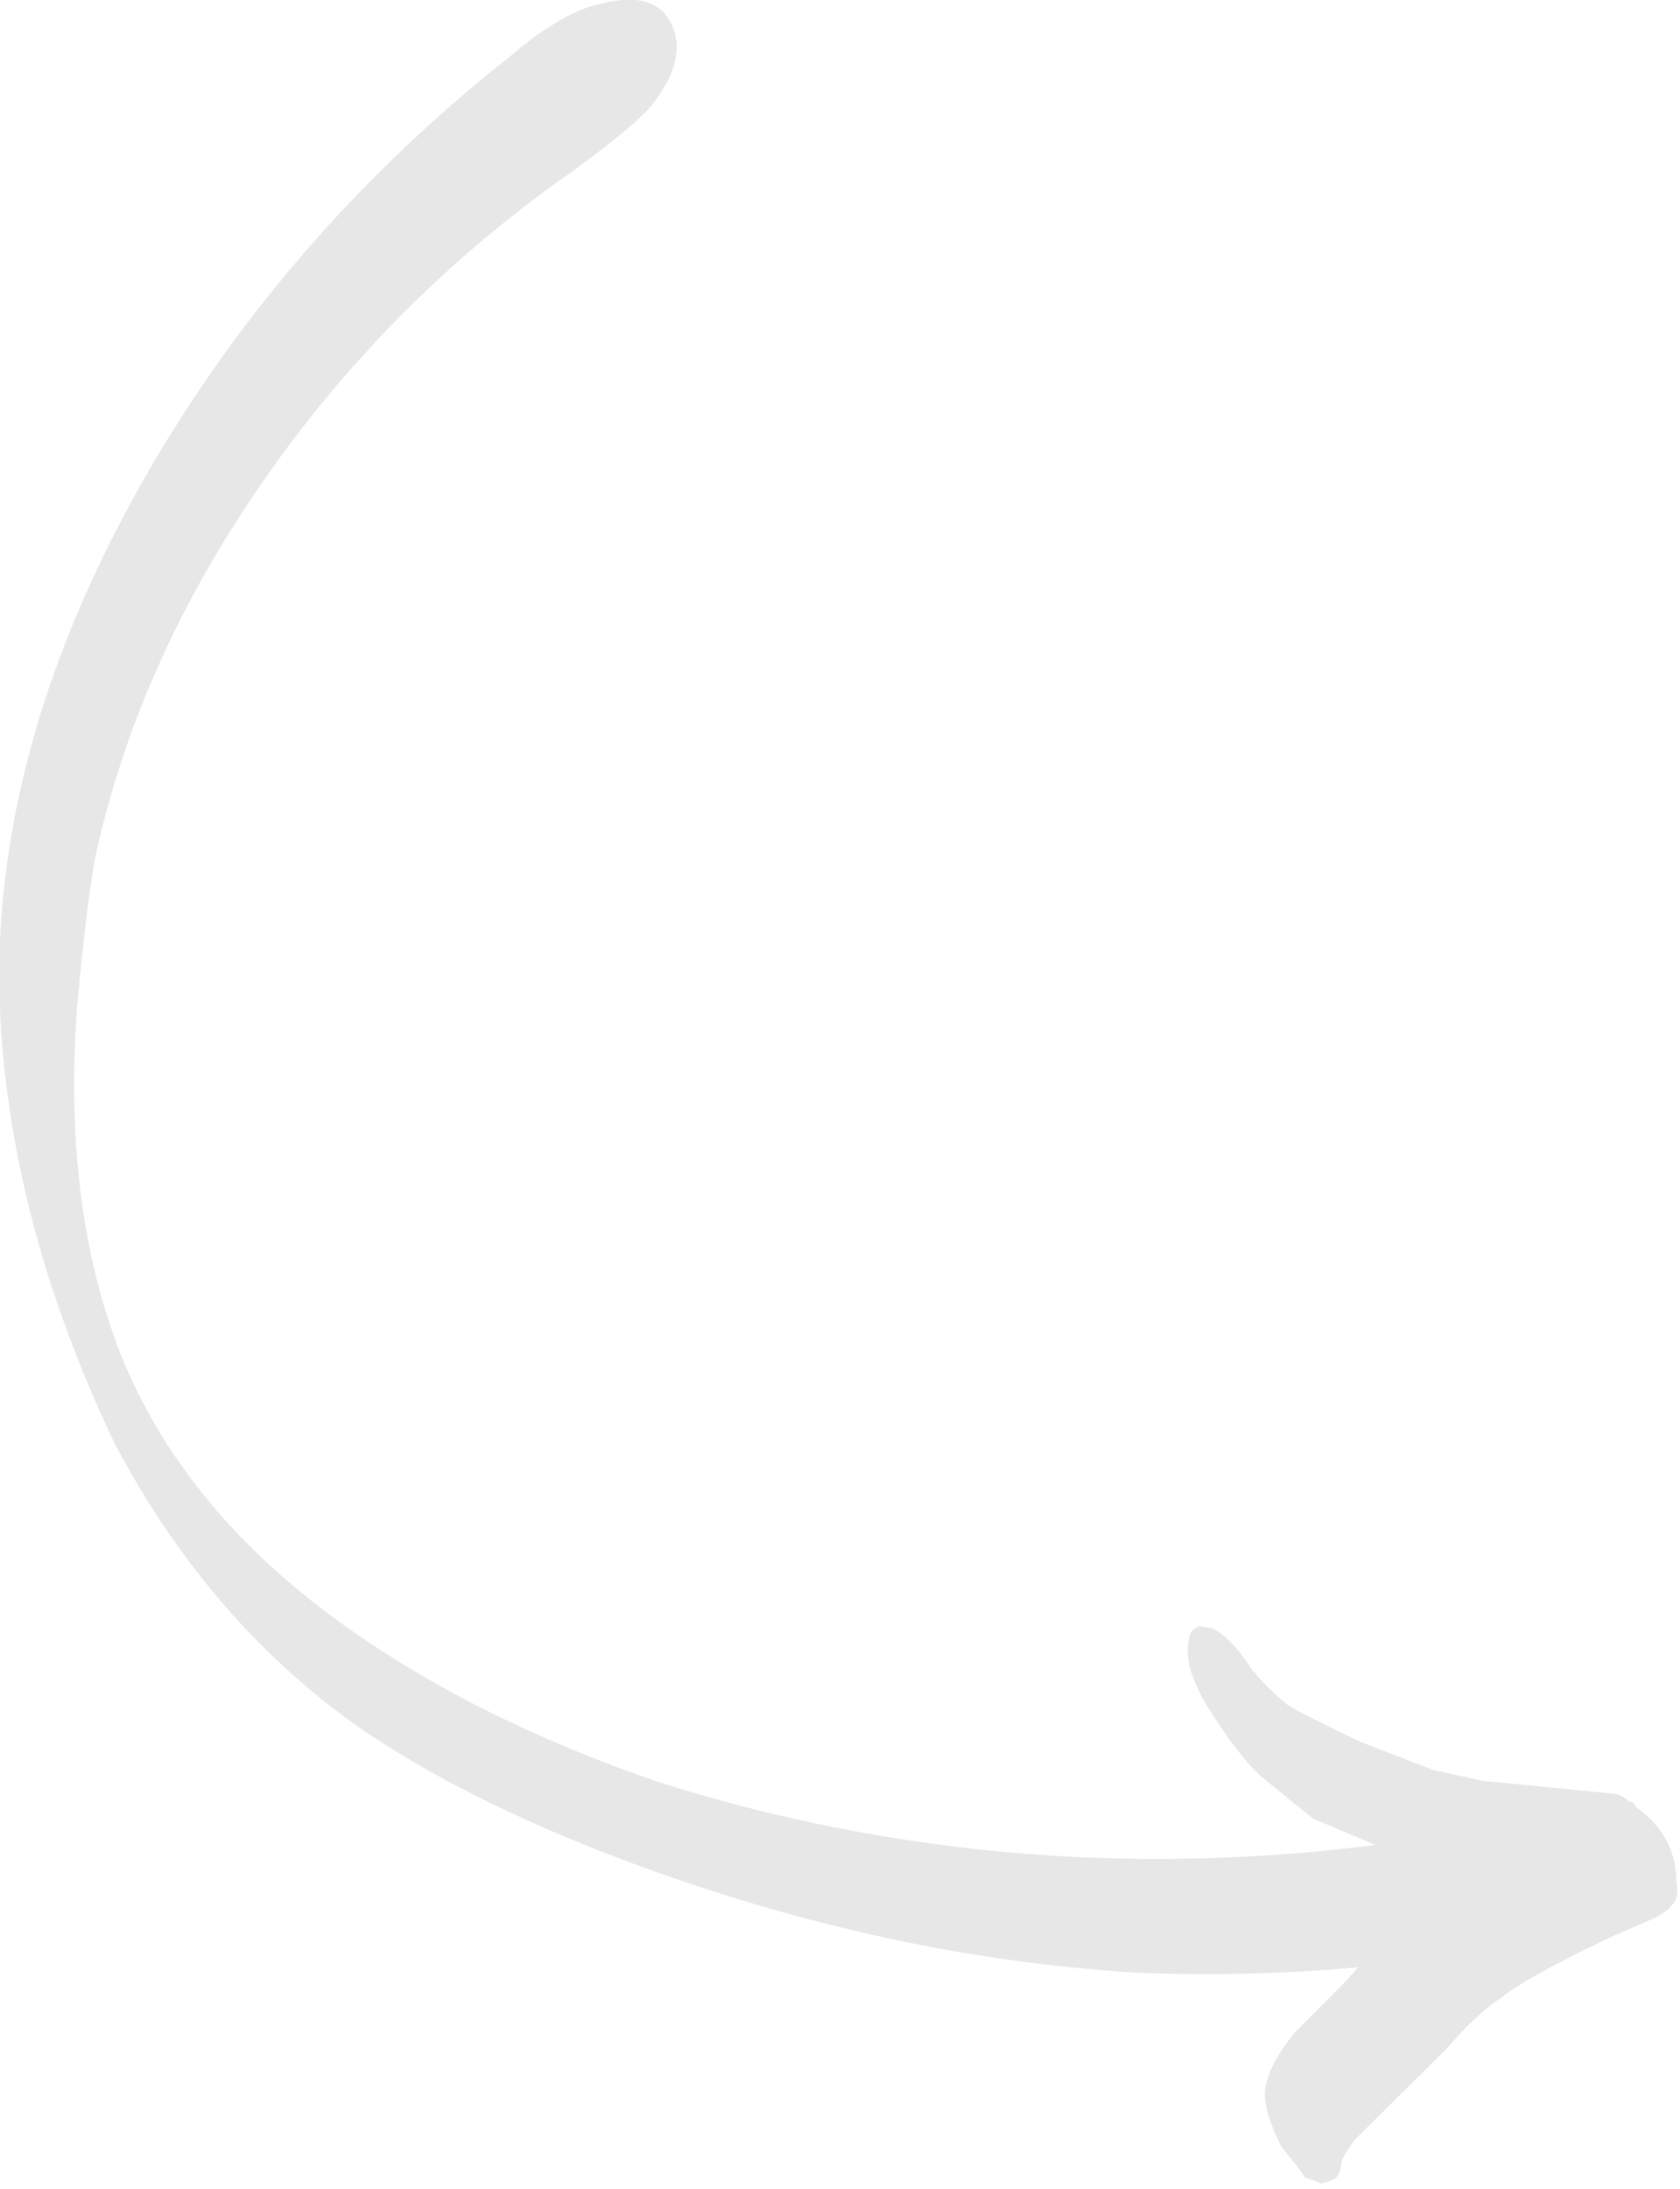 
<svg xmlns="http://www.w3.org/2000/svg" version="1.1" xmlns:xlink="http://www.w3.org/1999/xlink" preserveAspectRatio="none" x="0px" y="0px" width="238px" height="310px" viewBox="0 0 238 310">
<defs>
<g id="Layer0_0_MEMBER_0_MEMBER_0_MEMBER_0_FILL">
<path fill="#E8E7E7" stroke="none" d="
M 350.7 195.25
Q 350.4 180 348.35 164.65 344.15 134.75 333.85 111.5 319.05 78.55 289.85 52.55 260.3 26.35 224.6 14.7 221.15 13.4 219.25 13.1 214.7 12.1 212 12.85 204.75 14.2 204.75 20.3 204.75 26.85 212 31.5 215 33.3 224.6 36 253.35 43.2 278.85 62.7 303.25 81.4 319.1 107.35 322.9 114 329.6 127.95 342.9 156.75 344.85 182.65 346.65 208.9 335.95 235.25 326.35 258.85 308.35 281.05 288.8 304 264.6 319.65 247.9 330.35 230.25 337
L 235.85 329 239.35 319.25
Q 240.75 314.6 241.4 305.15 241.7 297.5 239.6 294.4 239.05 293 237.65 293
L 236.3 294.15
Q 234.7 296.5 234.15 302.8 233.5 306.65 232.1 310.55 230.8 313.1 226 320.65
L 219.4 329.5 214.35 334.4 200.05 344.9
Q 199.15 345.6 198.85 347 198.2 347.3 198.35 348.25 196.8 351.95 196.8 355.5 196.8 358.75 198.15 362.25 198.7 364.8 200.05 365.25 200.7 365.75 202.35 366
L 208.9 366
Q 220.55 366.45 224.85 367.9 228.8 368.8 233.75 371.8
L 249.85 379.55
Q 252.45 381.45 252.65 382.15 253.4 383.55 253.85 383.75 254.05 384 254.8 384 255.4 384 256.2 383.75 256.2 383.45 257.6 381.9 257.6 381 258.5 375.8 258.5 369.8 257.35 366.9 255.75 363.05 250.35 359.65
L 241.4 355.25
Q 239.65 354.25 239.35 354.05 252.05 348.6 264.85 340.5 294.3 320.8 319.1 287.4 332.95 268.6 340.1 251.65 350.4 226.5 350.7 195.25 Z"/>
</g>
</defs>

<g transform="matrix( -1.016, 0.444, 0.397, 0.779, 295,-103.5) ">
<use xlink:href="#Layer0_0_MEMBER_0_MEMBER_0_MEMBER_0_FILL"/>
</g>
</svg>
